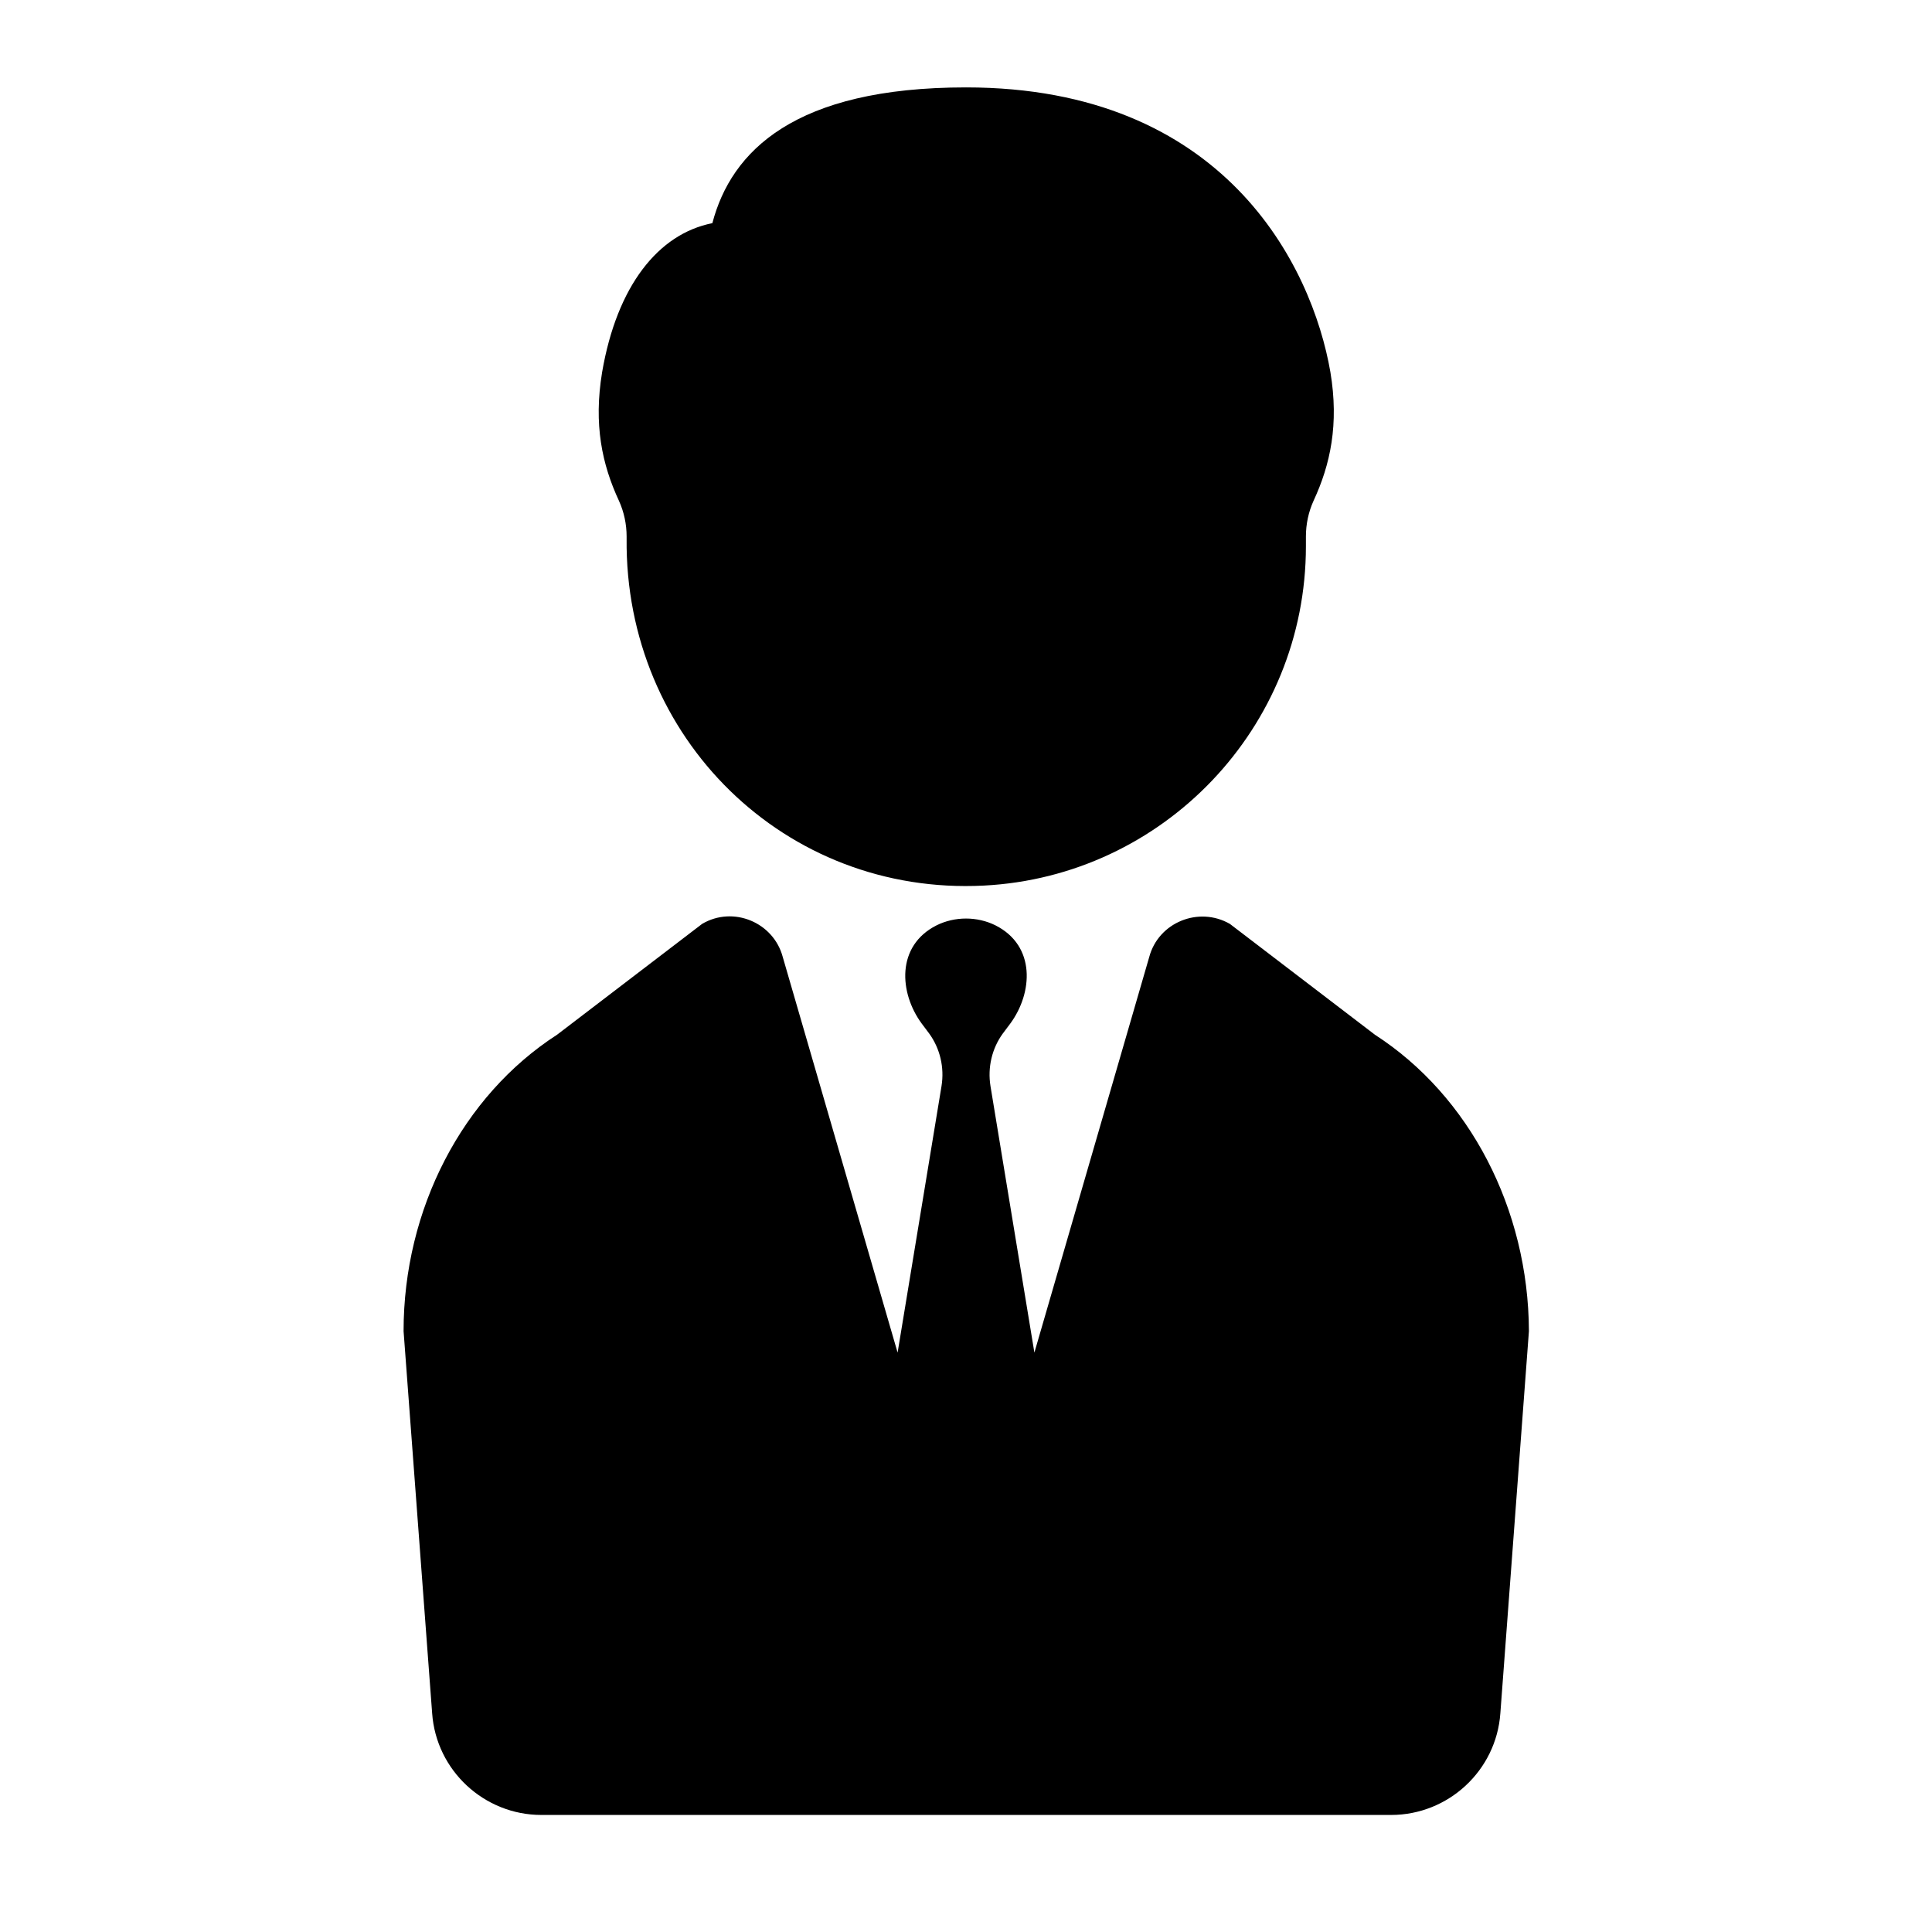 <?xml version="1.0" encoding="UTF-8"?>
<!-- Uploaded to: SVG Repo, www.svgrepo.com, Generator: SVG Repo Mixer Tools -->
<svg fill="#000000" width="800px" height="800px" version="1.1" viewBox="144 144 512 512" xmlns="http://www.w3.org/2000/svg">
 <g>
  <path d="m508.34 418.19-38.414-29.352c-8.25-4.734-18.934-0.406-21.371 8.793l-30.43 104.82-11.633-70.602c-0.812-5.004 0.406-10.008 3.246-13.93l2.027-2.703c5.949-8.113 6.762-20.559-3.922-25.969-4.867-2.434-10.82-2.434-15.688 0-10.684 5.41-9.875 17.852-3.922 25.969l2.027 2.703c2.84 3.922 4.059 8.926 3.246 13.93l-11.633 70.602-30.43-104.82c-2.434-9.195-13.121-13.66-21.371-8.793l-38.41 29.348c-25.156 16.23-40.711 46.254-40.711 78.582l7.574 101.3c1.082 15.148 13.797 26.914 28.945 26.914h225.19c15.148 0 27.863-11.766 28.945-26.914l7.574-101.3c-0.133-32.32-15.688-62.348-40.844-78.574z"/>
  <path d="m310.06 286.18v0.539c-0.539 52.746 41.93 94.676 94.676 91.969 47.473-2.434 85.344-41.793 85.344-89.941v-2.57c0-3.246 0.676-6.492 2.027-9.469 4.465-9.602 6.762-20.289 4.465-34.082-4.871-28.262-28.137-75.465-96.57-75.465-45.445 0-62.215 16.906-67.219 35.977-14.34 2.84-25.293 16.637-29.215 39.492-2.301 13.934 0 24.48 4.461 34.086 1.352 2.973 2.031 6.219 2.031 9.465z"/>
 </g>
</svg>